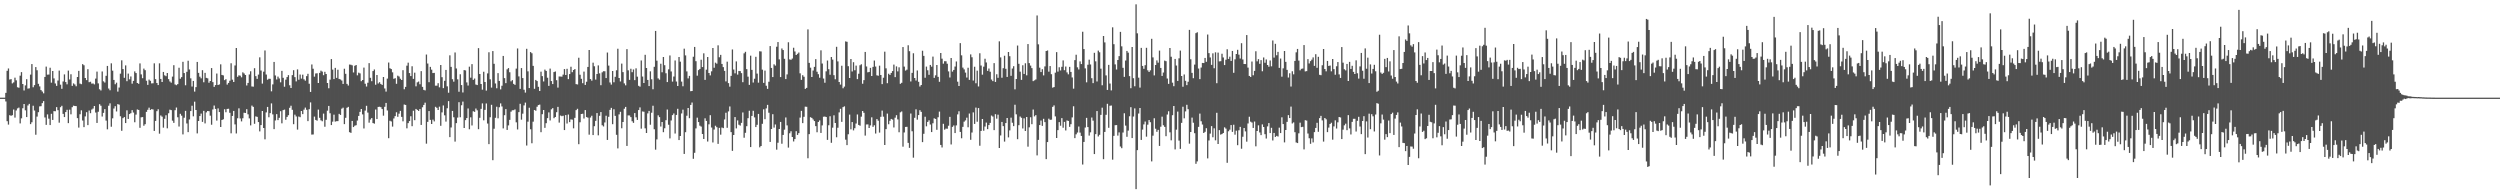 <svg xmlns="http://www.w3.org/2000/svg" width="1920" height="150"><path fill="#4f4f4f" d="M0 75h1v1H0zM1 75h1v1H1zM2 75h1v1H2zM3 75h1v1H3zM4 71.301h1v6.635H4zM5 54.396h1v38.666H5zM6 52.581h1v43.101H6zM7 61.107h1v27.379H7zM8 60.789h1v28.135H8zM9 64.053h1v24.422H9zM10 63.263h1v20.854H10zM11 59.651h1v30.652H11zM12 61.718h1v23.113H12zM13 67.042h1v16.201H13zM14 67.355h1v15.26H14zM15 58.099h1v36.681H15zM16 55.385h1v35.512H16zM17 64.524h1v18.613H17zM18 69.456h1v10.396H18zM19 65.561h1v19.162H19zM20 60.812h1v29.114H20zM21 68.042h1v12.95H21zM22 67.838h1v11.92H22zM23 57.269h1v38.052H23zM24 49.198h1v44.685H24zM25 67.012h1v14.173H25zM26 65.373h1v19.524H26zM27 51.496h1v51.973H27zM28 53.943h1v35.614H28zM29 64.375h1v21.808H29zM30 66.335h1v15.356H30zM31 69.157h1v12.419H31zM32 70.29h1v8.906H32zM33 71.674h1v5.983H33zM34 59.1h1v31.131H34zM35 51.173h1v44.71H35zM36 57.335h1v30.506H36zM37 57.225h1v33.93H37zM38 52.034h1v44.033H38zM39 63.467h1v23.914H39zM40 54.513h1v37.597H40zM41 60.212h1v25.127H41zM42 64.119h1v21.314H42zM43 65.957h1v16.342H43zM44 61.86h1v22.795H44zM45 54.247h1v39.979H45zM46 65.014h1v17.327H46zM47 68.177h1v13.078H47zM48 62.574h1v24.857H48zM49 57.14h1v32.765H49zM50 63.018h1v23.062H50zM51 64.778h1v19.545H51zM52 54.236h1v40.323H52zM53 61.036h1v23.168H53zM54 57.028h1v30.771H54zM55 65.941h1v16.384H55zM56 64.03h1v17.123H56zM57 64.847h1v16.548H57zM58 66.27h1v15.219H58zM59 59.132h1v31.595H59zM60 54.449h1v43.55H60zM61 64.197h1v23.573H61zM62 64.652h1v20.094H62zM63 49.235h1v43.314H63zM64 50.132h1v47.53H64zM65 59.898h1v29.492H65zM66 61.567h1v24.598H66zM67 53.137h1v42.973H67zM68 63.112h1v21.76H68zM69 62.764h1v24.184H69zM70 64.211h1v19.918H70zM71 64.11h1v19.238H71zM72 64.808h1v16.58H72zM73 60.361h1v26.07H73zM74 54.998h1v39.428H74zM75 64.073h1v21.733H75zM76 68.566h1v11.483H76zM77 69.477h1v11.71H77zM78 54.874h1v34.635H78zM79 62.446h1v24.23H79zM80 63.405h1v20.417H80zM81 58.202h1v34.434H81zM82 50.638h1v48.666H82zM83 67.992h1v13.216H83zM84 69.319h1v10.057H84zM85 48.637h1v48.695H85zM86 54.272h1v36.626H86zM87 61.37h1v21.998H87zM88 64.735h1v16.846H88zM89 63.487h1v22.106H89zM90 70.372h1v9.604H90zM91 67.211h1v13.17H91zM92 56.57h1v32.74H92zM93 46.321h1v54.111H93zM94 53.034h1v37.677H94zM95 59.772h1v30.119H95zM96 50.228h1v44.287H96zM97 62.354h1v22.383H97zM98 56.516h1v34.82H98zM99 60.903h1v26.697H99zM100 58.701h1v28.219H100zM101 64.236h1v20.334H101zM102 62.116h1v24.287H102zM103 54.822h1v39.103H103zM104 56.113h1v31.879H104zM105 63.73h1v20.339H105zM106 64.339h1v20.098H106zM107 48.676h1v49.469H107zM108 57.152h1v32.975H108zM109 60.063h1v29.847H109zM110 52.677h1v43.886H110zM111 53.927h1v41.449H111zM112 62.002h1v23.896H112zM113 65.19h1v19.155H113zM114 61.111h1v21.602H114zM115 62.07h1v22.362H115zM116 64.059h1v19.78H116zM117 63.963h1v20.121H117zM118 48.635h1v51.939H118zM119 60.77h1v32.085H119zM120 63.732h1v21.682H120zM121 65.341h1v18.563H121zM122 48.66h1v53.989H122zM123 60.626h1v28.059H123zM124 62.995h1v26.608H124zM125 55.241h1v42.79H125zM126 57.836h1v33.408H126zM127 58.534h1v29.991H127zM128 56.049h1v42.525H128zM129 60.791h1v26.212H129zM130 62.567h1v21.634H130zM131 63.499h1v21.073H131zM132 58.85h1v33.845H132zM133 50.052h1v44.328H133zM134 64.861h1v19.796H134zM135 65.446h1v17.146H135zM136 64.609h1v25.434H136zM137 52.043h1v45.122H137zM138 60.443h1v26.97H138zM139 59.228h1v29.613H139zM140 47.459h1v55.745H140zM141 56.097h1v34.312H141zM142 65.495h1v19.657H142zM143 55.158h1v39.675H143zM144 46.642h1v54.852H144zM145 53.357h1v38.416H145zM146 60.168h1v25.134H146zM147 66.467h1v14.72H147zM148 62.155h1v27.205H148zM149 70.365h1v7.72H149zM150 66.904h1v17.565H150zM151 47.566h1v54.884H151zM152 55.95h1v36.972H152zM153 58.868h1v30.277H153zM154 60.134h1v27.095H154zM155 53.89h1v39.689H155zM156 63.185h1v21.975H156zM157 55.978h1v38.78H157zM158 59.793h1v26.532H158zM159 60.18h1v25.065H159zM160 63.526h1v21.888H160zM161 62.187h1v26.629H161zM162 52.256h1v43.545H162zM163 63.066h1v20.998H163zM164 66.73h1v14.301H164zM165 65.307h1v18.361H165zM166 56.472h1v36.162H166zM167 65.259h1v17.993H167zM168 64.822h1v21.252H168zM169 49.406h1v48.141H169zM170 57.534h1v34.601H170zM171 57.893h1v33.719H171zM172 61.551h1v22.376H172zM173 60.828h1v25.39H173zM174 64.957h1v18.723H174zM175 63.677h1v19.842H175zM176 61.995h1v24.637H176zM177 48.566h1v53.829H177zM178 61.203h1v27.844H178zM179 62.972h1v22.206H179zM180 50.285h1v45.23H180zM181 36.857h1v65.649H181zM182 58.994h1v31.81H182zM183 57.848h1v25.34H183zM184 58.122h1v32.884H184zM185 59.393h1v33.866H185zM186 55.527h1v35.319H186zM187 56.431h1v30.153H187zM188 57.578h1v29.192H188zM189 65.65h1v18.217H189zM190 63.696h1v24.118H190zM191 57.182h1v33.745H191zM192 54.712h1v41.607H192zM193 66.426h1v14.672H193zM194 66.586h1v15.498H194zM195 52.364h1v42.737H195zM196 58.479h1v30.909H196zM197 60.574h1v29.201H197zM198 57.296h1v36.445H198zM199 44.046h1v56.88H199zM200 54.16h1v41.868H200zM201 64.194h1v21.053H201zM202 55.039h1v43.255H202zM203 38.754h1v68.238H203zM204 57.255h1v29.055H204zM205 61.226h1v20.893H205zM206 60.475h1v29.599H206zM207 60.528h1v26.374H207zM208 70.159h1v9.249H208zM209 64.808h1v23.047H209zM210 47.573h1v51.623H210zM211 57.955h1v34.543H211zM212 61.034h1v26.645H212zM213 58.841h1v33.413H213zM214 60.271h1v30.195H214zM215 63.226h1v22.154H215zM216 54.437h1v40.263H216zM217 59.759h1v24.841H217zM218 66.605h1v17.569H218zM219 61.185h1v30.762H219zM220 59.212h1v30.581H220zM221 57.701h1v30.79H221zM222 65.492h1v17.285H222zM223 67.573h1v13.616H223zM224 57.717h1v26.592H224zM225 53.888h1v41.49H225zM226 59.235h1v28.807H226zM227 62.519h1v26.949H227zM228 53.316h1v46.237H228zM229 61.246h1v28.238H229zM230 57.243h1v32.758H230zM231 60.374h1v24.889H231zM232 57.36h1v30.313H232zM233 60.931h1v23.28H233zM234 61.938h1v20.693H234zM235 58.472h1v25.864H235zM236 56.655h1v36.39H236zM237 64.304h1v19.567H237zM238 70.603h1v8.02H238zM239 49.496h1v53.898H239zM240 52.808h1v50.451H240zM241 58.884h1v30.689H241zM242 56.401h1v35.711H242zM243 56.28h1v36.393H243zM244 63.734h1v20.442H244zM245 55.968h1v34.486H245zM246 54.272h1v38.146H246zM247 54.996h1v38.146H247zM248 57.77h1v29.48H248zM249 55.165h1v42.179H249zM250 56.843h1v35.177H250zM251 63.728h1v21.277H251zM252 67.767h1v13.607H252zM253 61.187h1v25.802H253zM254 45.351h1v50.684H254zM255 53.467h1v39.972H255zM256 60.713h1v27.336H256zM257 52.128h1v41.282H257zM258 59.777h1v33.307H258zM259 53.574h1v39.471H259zM260 60.622h1v26.834H260zM261 61.008h1v27.276H261zM262 61.83h1v21.618H262zM263 64.467h1v18.215H263zM264 52.796h1v42.522H264zM265 56.699h1v33.765H265zM266 64.433h1v18.375H266zM267 65.701h1v16.374H267zM268 49.571h1v51.982H268zM269 49.736h1v52.307H269zM270 50.185h1v42.701H270zM271 55.648h1v41.925H271zM272 50.539h1v46.038H272zM273 49.919h1v46.235H273zM274 57.838h1v34.754H274zM275 55.785h1v33.264H275zM276 56.36h1v29.56H276zM277 62.379h1v21.314H277zM278 61.45h1v26.416H278zM279 51.91h1v46.768H279zM280 64.293h1v20.659H280zM281 66.444h1v14.82H281zM282 63.56h1v22.921H282zM283 48.461h1v45.724H283zM284 59.768h1v32.019H284zM285 62.373h1v28.277H285zM286 54.591h1v39.945H286zM287 53.366h1v41.634H287zM288 65.051h1v19.05H288zM289 57.616h1v33.841H289zM290 64.121h1v17.983H290zM291 63.123h1v18.869H291zM292 64.467h1v17.855H292zM293 65.229h1v18.51H293zM294 59.157h1v29.7H294zM295 67.921h1v14.102H295zM296 70.351h1v8.721H296zM297 60.381h1v24.445H297zM298 48.038h1v58.082H298zM299 52.412h1v40.307H299zM300 53.066h1v40.224H300zM301 55.563h1v41.653H301zM302 60.503h1v30.485H302zM303 60.07h1v29.105H303zM304 64.35h1v21.856H304zM305 58.138h1v31.582H305zM306 58.752h1v28.558H306zM307 60.477h1v24.671H307zM308 61.439h1v28.322H308zM309 53.906h1v39.252H309zM310 68.541h1v11.762H310zM311 66.73h1v13.873H311zM312 50.409h1v48.155H312zM313 48.141h1v46.45H313zM314 56.115h1v36.867H314zM315 58.422h1v30.881H315zM316 50.894h1v46.02H316zM317 60.553h1v24.482H317zM318 55.827h1v36.507H318zM319 66.319h1v17.331H319zM320 63.247h1v21.204H320zM321 62.599h1v22.605H321zM322 64.719h1v19.02H322zM323 54.616h1v41.339H323zM324 66.692h1v15.713H324zM325 69.031h1v11.534H325zM326 69.447h1v9.387H326zM327 41.895h1v68.446H327zM328 48.768h1v44.802H328zM329 63.105h1v22.174H329zM330 51.334h1v40.716H330zM331 53.51h1v41.701H331zM332 56.099h1v35.795H332zM333 55.939h1v37.313H333zM334 65.785h1v16.216H334zM335 65.783h1v17.004H335zM336 63.902h1v20.556H336zM337 67.085h1v14.852H337zM338 49.933h1v46.661H338zM339 59.296h1v27.013H339zM340 67.673h1v13.323H340zM341 62.054h1v26.496H341zM342 53.709h1v39.689H342zM343 66.305h1v16.832H343zM344 71.217h1v6.457H344zM345 42.496h1v62.811H345zM346 51.377h1v46.512H346zM347 60.841h1v24.365H347zM348 62.743h1v27.306H348zM349 40.274h1v68.485H349zM350 52.56h1v41.989H350zM351 60.935h1v29.387H351zM352 70.443h1v8.025H352zM353 57.051h1v33.024H353zM354 65.332h1v15.507H354zM355 71.008h1v7.047H355zM356 53.835h1v44.454H356zM357 54.055h1v38.196H357zM358 63.295h1v27.402H358zM359 65.675h1v17.604H359zM360 51.187h1v48.098H360zM361 59.653h1v30.478H361zM362 49.239h1v47.121H362zM363 61.324h1v24.129H363zM364 60.313h1v25.582H364zM365 64.906h1v18.444H365zM366 65.341h1v19.419H366zM367 36.974h1v62.261H367zM368 56.845h1v33.648H368zM369 64.499h1v19.11H369zM370 68.866h1v10.565H370zM371 55.087h1v37.308H371zM372 62.975h1v21.417H372zM373 69.587h1v9.886H373zM374 56.376h1v38.496H374zM375 40.146h1v70.533H375zM376 60.91h1v29.169H376zM377 67.284h1v13.227H377zM378 39.214h1v83.797H378zM379 48.992h1v49.872H379zM380 64.098h1v26.395H380zM381 67.786h1v14.198H381zM382 56.17h1v34.722H382zM383 62.167h1v20.217H383zM384 68.678h1v10.753H384zM385 65.838h1v15.949H385zM386 42.959h1v55.665H386zM387 60.013h1v28.446H387zM388 63.831h1v19.998H388zM389 53.272h1v46.521H389zM390 52.281h1v44.035H390zM391 55.511h1v36.537H391zM392 62.478h1v23.271H392zM393 61.553h1v23.147H393zM394 64.396h1v20.22H394zM395 65.202h1v18.81H395zM396 52.682h1v41.261H396zM397 37.237h1v62.213H397zM398 58.651h1v27.443H398zM399 68.25h1v11.449H399zM400 52.299h1v39.625H400zM401 59.967h1v27.345H401zM402 68.941h1v12.028H402zM403 71.118h1v7.661H403zM404 37.479h1v74.271H404zM405 54.799h1v38.661H405zM406 67.632h1v15.104H406zM407 40.006h1v59.247H407zM408 40.894h1v69.139H408zM409 50.594h1v42.84H409zM410 68.195h1v16.299H410zM411 61.404h1v23.635H411zM412 62.265h1v19.691H412zM413 66.641h1v14.06H413zM414 69.875h1v10.474H414zM415 55.03h1v46.521H415zM416 58.452h1v29.265H416zM417 62.558h1v21.911H417zM418 53.437h1v44.74H418zM419 54.467h1v40.151H419zM420 59.72h1v30.993H420zM421 65.945h1v20.394H421zM422 52.707h1v39.789H422zM423 62.276h1v21.666H423zM424 64.568h1v18.466H424zM425 55.344h1v35.409H425zM426 54.9h1v34.937H426zM427 61.576h1v24.589H427zM428 67.278h1v14.781H428zM429 58.731h1v35.42H429zM430 58.779h1v29.95H430zM431 58.868h1v30.352H431zM432 57.294h1v31.568H432zM433 53.034h1v46.848H433zM434 57.621h1v30.735H434zM435 52.819h1v42.074H435zM436 60.789h1v27.196H436zM437 56.863h1v36.956H437zM438 51.228h1v40.465H438zM439 55.442h1v36.448H439zM440 53.753h1v44.823H440zM441 53.048h1v37.471H441zM442 64.597h1v19.966H442zM443 64.849h1v18.686H443zM444 44.318h1v66.434H444zM445 57.374h1v36.539H445zM446 60.505h1v27.036H446zM447 63.915h1v23.452H447zM448 55.005h1v36.033H448zM449 65.236h1v19.309H449zM450 62.75h1v27.178H450zM451 51.425h1v38.965H451zM452 38.402h1v65.047H452zM453 60.699h1v29.54H453zM454 61.935h1v26.947H454zM455 48.122h1v55.612H455zM456 50.899h1v46.04H456zM457 61.134h1v31.673H457zM458 56.852h1v29.988H458zM459 50.235h1v53.676H459zM460 56.303h1v32.616H460zM461 65.451h1v20.597H461zM462 55.566h1v40.648H462zM463 54.696h1v42.408H463zM464 54.726h1v39.32H464zM465 59.976h1v28.927H465zM466 40.356h1v67.13H466zM467 50.384h1v39.315H467zM468 63.352h1v21.009H468zM469 64.954h1v17.88H469zM470 54.549h1v40.858H470zM471 63.167h1v20.737H471zM472 58.987h1v29.986H472zM473 53.959h1v49.554H473zM474 37.413h1v76.546H474zM475 59.91h1v27.924H475zM476 62.572h1v23.296H476zM477 48.853h1v49.68H477zM478 55.412h1v38.302H478zM479 64.075h1v19.428H479zM480 65.536h1v16.564H480zM481 37.727h1v74.36H481zM482 54h1v34.626H482zM483 61.349h1v27.352H483zM484 52.782h1v37.159H484zM485 55.472h1v37.679H485zM486 53.368h1v40.977H486zM487 61.56h1v25.28H487zM488 52.469h1v37.633H488zM489 58.9h1v33.207H489zM490 65.893h1v18.631H490zM491 66.566h1v15.917H491zM492 46.417h1v52.408H492zM493 58.793h1v26.828H493zM494 63.757h1v22.051H494zM495 42.062h1v56.496H495zM496 52.226h1v49.906H496zM497 61.384h1v25.722H497zM498 66.119h1v19.052H498zM499 54.79h1v40.991H499zM500 60.887h1v25.676H500zM501 68.573h1v12.632H501zM502 51.315h1v47.958H502zM503 23.781h1v91.167H503zM504 46.568h1v60.481H504zM505 60.198h1v28.366H505zM506 61.166h1v28.782H506zM507 48.942h1v48.251H507zM508 55.511h1v38.203H508zM509 43.767h1v57.759H509zM510 50.095h1v48.416H510zM511 56.282h1v36.011H511zM512 63.029h1v21.083H512zM513 53.268h1v42.509H513zM514 42.593h1v63.701H514zM515 54.897h1v37.599H515zM516 62.693h1v25.747H516zM517 58.795h1v28.361H517zM518 46.436h1v56.093H518zM519 62.627h1v25.631H519zM520 66.03h1v17.549H520zM521 43.751h1v63.804H521zM522 47.358h1v57.082H522zM523 62.656h1v24.47H523zM524 66.232h1v17.997H524zM525 37.383h1v80.849H525zM526 42.563h1v58.988H526zM527 54.822h1v34.04H527zM528 60.201h1v22.747H528zM529 58.248h1v32.509H529zM530 70.017h1v10.588H530zM531 69.878h1v8.862H531zM532 43.565h1v78.389H532zM533 36.056h1v81.291H533zM534 46.999h1v51.636H534zM535 58.122h1v32.264H535zM536 53.881h1v39.851H536zM537 52.936h1v43.577H537zM538 45.852h1v51.355H538zM539 51.487h1v51.421H539zM540 40.979h1v65.754H540zM541 61.34h1v29.542H541zM542 53.499h1v39.382H542zM543 43.762h1v64.951H543zM544 56.046h1v39.432H544zM545 57.893h1v30.556H545zM546 54.808h1v43.15H546zM547 36.852h1v72.55H547zM548 52.034h1v47.434H548zM549 48.129h1v48.437H549zM550 48.88h1v48.791H550zM551 34.822h1v75.658H551zM552 43.957h1v54.239H552zM553 42.153h1v61.295H553zM554 49.116h1v48.81H554zM555 51.565h1v46.828H555zM556 54.412h1v37.315H556zM557 62.51h1v24.065H557zM558 47.367h1v50.787H558zM559 63.833h1v21.73H559zM560 66.536h1v15.232H560zM561 58.262h1v43.218H561zM562 37.99h1v77.887H562zM563 53.38h1v50.302H563zM564 56.298h1v33.625H564zM565 47.159h1v51.426H565zM566 57.312h1v35.177H566zM567 54.483h1v41.318H567zM568 54.616h1v41.852H568zM569 56.184h1v38.155H569zM570 63.112h1v23.255H570zM571 40.984h1v64.793H571zM572 39.782h1v62.188H572zM573 53.114h1v43.806H573zM574 58.903h1v31.875H574zM575 65.186h1v19.879H575zM576 42.76h1v70.169H576zM577 53.668h1v35.354H577zM578 63.368h1v21.701H578zM579 60.475h1v29.682H579zM580 43.634h1v53.962H580zM581 56.506h1v39.32H581zM582 63.471h1v24.012H582zM583 39.365h1v73.793H583zM584 39.532h1v72.596H584zM585 53.513h1v41.554H585zM586 63.636h1v20.336H586zM587 54.229h1v37.297H587zM588 65.838h1v17.409H588zM589 68.262h1v12.296H589zM590 62.794h1v23.774H590zM591 35.403h1v73.609H591zM592 52.187h1v46.903H592zM593 59.203h1v28.512H593zM594 49.418h1v48.604H594zM595 50.395h1v45.205H595zM596 35.896h1v79.048H596zM597 32.304h1v77.32H597zM598 45.639h1v53.452H598zM599 59.209h1v34.415H599zM600 37.216h1v73.181H600zM601 38.475h1v65.145H601zM602 45.184h1v54.381H602zM603 60.702h1v29.522H603zM604 57.115h1v39.197H604zM605 32.449h1v80.893H605zM606 45.607h1v56.764H606zM607 45.923h1v54.891H607zM608 44.927h1v60.268H608zM609 36.665h1v71.959H609zM610 39.548h1v67.23H610zM611 42.217h1v58.535H611zM612 41.313h1v62.316H612zM613 40.334h1v61.936H613zM614 56.3h1v34.031H614zM615 61.34h1v23.793H615zM616 57.74h1v36.816H616zM617 58.942h1v30.755H617zM618 68.259h1v13.68H618zM619 67.486h1v14.559H619zM620 22.563h1v98.963H620zM621 48.257h1v54.743H621zM622 51.968h1v38.018H622zM623 59.127h1v31.463H623zM624 54.192h1v37.546H624zM625 51.338h1v41.625H625zM626 45.431h1v51.428H626zM627 55.106h1v46.468H627zM628 56.976h1v36.686H628zM629 59.683h1v32.786H629zM630 38.658h1v63.422H630zM631 48.791h1v47.507H631zM632 60.331h1v29.306H632zM633 63.542h1v25.94H633zM634 54.785h1v35.047H634zM635 46.507h1v60.902H635zM636 53.151h1v43.065H636zM637 57.413h1v31.884H637zM638 43.781h1v65.896H638zM639 45.792h1v52.277H639zM640 57.765h1v30.803H640zM641 60.88h1v33.584H641zM642 35.944h1v69.487H642zM643 47.131h1v50.991H643zM644 62.991h1v23.307H644zM645 64.957h1v18.597H645zM646 50.48h1v43.113H646zM647 67.809h1v14.47H647zM648 66.52h1v15.164H648zM649 31.817h1v75.47H649zM650 32.092h1v79.361H650zM651 50.848h1v52.282H651zM652 59.905h1v28.086H652zM653 45.323h1v54.012H653zM654 54.884h1v38.867H654zM655 47.756h1v52.376H655zM656 53.966h1v44.516H656zM657 50.407h1v44.461H657zM658 60.761h1v27.16H658zM659 56.646h1v39.32H659zM660 50.109h1v46.448H660zM661 49.349h1v40.272H661zM662 64.327h1v20.916H662zM663 61.551h1v25.077H663zM664 39.89h1v64.243H664zM665 51.064h1v44.534H665zM666 55.54h1v40.009H666zM667 55.238h1v43.072H667zM668 52.114h1v44.173H668zM669 58.344h1v31.758H669zM670 51.361h1v46.088H670zM671 46.472h1v49.707H671zM672 51.086h1v51.492H672zM673 57.87h1v33.557H673zM674 58.189h1v34.523H674zM675 50.414h1v51.403H675zM676 57.589h1v32.106H676zM677 64.62h1v20.327H677zM678 59.702h1v29.883H678zM679 39.677h1v71.703H679zM680 52.462h1v46.697H680zM681 63.881h1v23.378H681zM682 56.628h1v38.794H682zM683 57.532h1v35.258H683zM684 56.035h1v35.315H684zM685 54.572h1v37.278H685zM686 49.615h1v48.286H686zM687 59.246h1v31.128H687zM688 51.018h1v37.448H688zM689 54.824h1v36.855H689zM690 51.702h1v49.899H690zM691 64.362h1v21.923H691zM692 63.583h1v22.012H692zM693 36.129h1v76.505H693zM694 51.13h1v50.629H694zM695 54.202h1v43.305H695zM696 53.508h1v43.857H696zM697 34.756h1v74.971H697zM698 39.329h1v74.218H698zM699 62.547h1v24.64H699zM700 55.973h1v44.827H700zM701 40.929h1v80.142H701zM702 59.896h1v30.57H702zM703 61.828h1v22.117H703zM704 54.135h1v37.775H704zM705 62.81h1v25.546H705zM706 66.447h1v18.174H706zM707 65.257h1v20.652H707zM708 38.972h1v70.179H708zM709 42.92h1v59.833H709zM710 59.692h1v29.968H710zM711 51.132h1v45.908H711zM712 53.973h1v39.668H712zM713 57.445h1v34.987H713zM714 49.869h1v45.75H714zM715 51.192h1v50.234H715zM716 43.494h1v51.156H716zM717 59.8h1v31.094H717zM718 57.857h1v33.461H718zM719 49.921h1v49.748H719zM720 59.047h1v31.012H720zM721 62.807h1v22.877H721zM722 40.716h1v70.613H722zM723 45.049h1v68.192H723zM724 48.91h1v46.178H724zM725 47.015h1v52.579H725zM726 47.074h1v51.717H726zM727 48.965h1v49.883H727zM728 54.856h1v41.689H728zM729 59.498h1v30.249H729zM730 44.531h1v66.434H730zM731 54.996h1v42.438H731zM732 53.721h1v42.623H732zM733 51.086h1v51.131H733zM734 47.211h1v49.107H734zM735 62.711h1v25.125H735zM736 66.03h1v19.435H736zM737 33.124h1v68.224H737zM738 42.49h1v63.724H738zM739 51.936h1v45.486H739zM740 53.32h1v40.13H740zM741 55.737h1v36.75H741zM742 59.569h1v30.794H742zM743 52.013h1v45.704H743zM744 61.313h1v25.857H744zM745 41.782h1v65.594H745zM746 43.993h1v57.81H746zM747 61.855h1v24.463H747zM748 51.235h1v43.946H748zM749 63.956h1v18.686H749zM750 54.286h1v39.19H750zM751 66.428h1v16.576H751zM752 40.894h1v71.055H752zM753 50.317h1v50.247H753zM754 57.328h1v34.054H754zM755 51.203h1v49.22H755zM756 45.094h1v52.092H756zM757 47.967h1v46.203H757zM758 54.401h1v44.777H758zM759 52.647h1v43.413H759zM760 55.106h1v39.233H760zM761 61.082h1v27.631H761zM762 62.322h1v27.198H762zM763 48.482h1v51.476H763zM764 62.906h1v24.781H764zM765 57.037h1v34.076H765zM766 59.763h1v28.327H766zM767 31.755h1v81.909H767zM768 44.069h1v59.979H768zM769 59.724h1v33.905H769zM770 52.386h1v44.479H770zM771 42.812h1v65.94H771zM772 52.814h1v41.721H772zM773 59.068h1v31.538H773zM774 39.915h1v65.624H774zM775 43.165h1v56.965H775zM776 58.225h1v32.133H776zM777 52.643h1v41.593H777zM778 50.835h1v46.02H778zM779 68.607h1v11.806H779zM780 60.686h1v27.134H780zM781 34.987h1v71.927H781zM782 49.013h1v47.146H782zM783 55.051h1v34.431H783zM784 61.317h1v29.176H784zM785 50.132h1v48.553H785zM786 56.788h1v34.095H786zM787 48.594h1v52.023H787zM788 57.87h1v32.005H788zM789 33.861h1v78.764H789zM790 48.482h1v49.306H790zM791 50.407h1v39.636H791zM792 52.35h1v43.051H792zM793 62.299h1v21.801H793zM794 61.711h1v27.691H794zM795 61.011h1v27.436H795zM796 11.87h1v107.464H796zM797 34.023h1v73.41H797zM798 51.968h1v44.102H798zM799 55.369h1v37.219H799zM800 53.135h1v43.534H800zM801 57.907h1v33.312H801zM802 50.979h1v42.84H802zM803 39.189h1v83.028H803zM804 38.757h1v70.341H804zM805 55.03h1v36.116H805zM806 50.72h1v41.346H806zM807 56.989h1v34.919H807zM808 67.321h1v14.768H808zM809 66.87h1v14.07H809zM810 55.831h1v33.589H810zM811 40.027h1v65.956H811zM812 54.982h1v44.958H812zM813 51.638h1v42.163H813zM814 54.105h1v42.458H814zM815 51.29h1v39.441H815zM816 46.367h1v51.742H816zM817 53.909h1v39.68H817zM818 51.089h1v49.126H818zM819 55.616h1v36.901H819zM820 57.104h1v35.77H820zM821 51.347h1v46.065H821zM822 55.241h1v40.165H822zM823 59.5h1v30.687H823zM824 68.115h1v13.479H824zM825 46.207h1v59.895H825zM826 42.057h1v61.105H826zM827 51.736h1v50.057H827zM828 53.35h1v43.854H828zM829 47.129h1v54.708H829zM830 49.21h1v55.177H830zM831 24.376h1v101.962H831zM832 37.672h1v71.321H832zM833 52.531h1v45.413H833zM834 63.233h1v27.267H834zM835 49.702h1v47.862H835zM836 45.815h1v58.35H836zM837 49.516h1v52.129H837zM838 60.075h1v30.192H838zM839 63.867h1v28.792H839zM840 40.526h1v77.785H840zM841 47.127h1v55.862H841zM842 62.574h1v22.733H842zM843 38.839h1v65.953H843zM844 40.139h1v63.381H844zM845 52.716h1v35.525H845zM846 65.462h1v17.224H846zM847 27.665h1v94.575H847zM848 32.577h1v68.725H848zM849 57.884h1v30.265H849zM850 69.079h1v10.643H850zM851 49.832h1v48.336H851zM852 64.167h1v17.052H852zM853 69.443h1v11.584H853zM854 20.986h1v101.657H854zM855 33.966h1v70.38H855zM856 49.448h1v46.718H856zM857 53.394h1v42.653H857zM858 46.095h1v58.064H858zM859 43.085h1v58.604H859zM860 24.493h1v88.027H860zM861 35.6h1v78.24H861zM862 52.055h1v49.748H862zM863 59.022h1v27.981H863zM864 46.504h1v49.945H864zM865 39.107h1v65.969H865zM866 40.43h1v59.881H866zM867 58.491h1v30.778H867zM868 67.728h1v14.607H868zM869 36.102h1v69.95H869zM870 60.045h1v29.458H870zM871 66.232h1v17.018H871zM872 3.314h1v141.939H872zM873 25.591h1v89.691H873zM874 59.66h1v27.551H874zM875 67.271h1v15.653H875zM876 36.774h1v70.712H876zM877 50.617h1v48.897H877zM878 52.828h1v42.696H878zM879 50.056h1v43.294H879zM880 36.692h1v68.272H880zM881 54.014h1v41.737H881zM882 55.222h1v36.986H882zM883 54h1v39.867H883zM884 29.816h1v94.138H884zM885 44.057h1v60.153H885zM886 57.903h1v32.921H886zM887 49.901h1v48.984H887zM888 46.381h1v54.823H888zM889 48.109h1v51.63H889zM890 38.885h1v73.179H890zM891 52.192h1v45.161H891zM892 58.301h1v31.289H892zM893 55.682h1v40.538H893zM894 46.525h1v50.934H894zM895 46.983h1v57.643H895zM896 60.331h1v27.629H896zM897 64.396h1v21.073H897zM898 36.855h1v64.763H898zM899 43.549h1v64.218H899zM900 63.487h1v24.978H900zM901 66.188h1v15.225H901zM902 45.248h1v69.485H902zM903 50.34h1v49.247H903zM904 62.146h1v23.541H904zM905 44.776h1v63.225H905zM906 38.873h1v75.434H906zM907 58.376h1v35.972H907zM908 66.623h1v15.338H908zM909 57.209h1v33.68H909zM910 62.08h1v23.474H910zM911 65.398h1v15.088H911zM912 62.759h1v21.117H912zM913 22.932h1v87.39H913zM914 45.502h1v55.891H914zM915 55.975h1v34.333H915zM916 60.068h1v34.209H916zM917 49.615h1v52.673H917zM918 25.454h1v100.332H918zM919 24.781h1v99.197H919zM920 52.659h1v44.793H920zM921 60.789h1v26.432H921zM922 51.853h1v41.3H922zM923 48.319h1v47.299H923zM924 48.429h1v53.715H924zM925 44.479h1v56.768H925zM926 47.449h1v50.991H926zM927 26.516h1v95.148H927zM928 40.805h1v67.057H928zM929 44.135h1v58.466H929zM930 49.841h1v47.031H930zM931 40.949h1v64.479H931zM932 52.412h1v46.127H932zM933 40.187h1v67.604H933zM934 63.911h1v22.703H934zM935 40.377h1v70.199H935zM936 47.138h1v52.813H936zM937 47.024h1v56.333H937zM938 41.283h1v61.659H938zM939 44.117h1v58.011H939zM940 49.963h1v47.842H940zM941 45.863h1v52.907H941zM942 37.834h1v87.206H942zM943 45.245h1v55.548H943zM944 43.545h1v56.056H944zM945 46.82h1v49.208H945zM946 39.114h1v62.172H946zM947 55.898h1v39.886H947zM948 45.591h1v57.851H948zM949 41.462h1v58.913H949zM950 38.267h1v73.227H950zM951 41.977h1v58.068H951zM952 44.975h1v52.465H952zM953 33.188h1v81.051H953zM954 45.689h1v59.334H954zM955 49.127h1v49.169H955zM956 49.194h1v51.701H956zM957 26.921h1v81.863H957zM958 51.942h1v42.902H958zM959 58.31h1v31.332H959zM960 59.102h1v34.358H960zM961 47.25h1v46.873H961zM962 57.793h1v40.442H962zM963 54.449h1v38.885H963zM964 39.375h1v73.024H964zM965 47.115h1v53.468H965zM966 45.412h1v50.824H966zM967 49.001h1v52.735H967zM968 46.195h1v57.594H968zM969 54.719h1v40.806H969zM970 44.147h1v53.413H970zM971 48.196h1v54.862H971zM972 45.685h1v60.735H972zM973 49.926h1v47.148H973zM974 51.247h1v43.287H974zM975 46.415h1v55.777H975zM976 50.951h1v47.205H976zM977 31.08h1v76.809H977zM978 44.254h1v57.855H978zM979 33.632h1v71.526H979zM980 42.442h1v61.893H980zM981 39.825h1v65.008H981zM982 52.132h1v45.903H982zM983 44.964h1v57.253H983zM984 58.889h1v31.236H984zM985 52.476h1v42.799H985zM986 39.191h1v70.179H986zM987 47.498h1v52.321H987zM988 53.645h1v39.959H988zM989 59.521h1v28.915H989zM990 56.266h1v34.415H990zM991 66.47h1v15.383H991zM992 54.728h1v40.112H992zM993 57.085h1v36.922H993zM994 46.79h1v54.715H994zM995 40.203h1v69.229H995zM996 37.573h1v72.325H996zM997 46.552h1v55.859H997zM998 54.03h1v40.162H998zM999 52.842h1v44.772H999zM1000 52.652h1v44.72H1000zM1001 34.618h1v80.144H1001zM1002 54.819h1v37.519H1002zM1003 54.646h1v37.954H1003zM1004 45.39h1v57.178H1004zM1005 48.74h1v57.471H1005zM1006 46.944h1v63.5H1006zM1007 45.843h1v60.451H1007zM1008 44.094h1v65.285H1008zM1009 50.565h1v50.895H1009zM1010 41.638h1v56.61H1010zM1011 52.05h1v42.248H1011zM1012 43.627h1v57.601H1012zM1013 57.458h1v33.248H1013zM1014 57.745h1v31.261H1014zM1015 50.146h1v42.312H1015zM1016 37.621h1v71.112H1016zM1017 53.007h1v37.631H1017zM1018 54.781h1v36.883H1018zM1019 46.822h1v54.646H1019zM1020 50.64h1v47.354H1020zM1021 50.352h1v44.873H1021zM1022 54.767h1v39.496H1022zM1023 45.289h1v61.975H1023zM1024 53.091h1v43.973H1024zM1025 57.372h1v35.026H1025zM1026 50.871h1v47.837H1026zM1027 47.665h1v46.264H1027zM1028 57.14h1v32.712H1028zM1029 59.837h1v30.394H1029zM1030 36.136h1v70.671H1030zM1031 48.122h1v51.456H1031zM1032 53.204h1v43.033H1032zM1033 54.085h1v40.89H1033zM1034 49.111h1v50.902H1034zM1035 62.185h1v26.251H1035zM1036 47.509h1v51.094H1036zM1037 52.924h1v50.353H1037zM1038 50.519h1v43.099H1038zM1039 55.209h1v36.038H1039zM1040 56.852h1v34.392H1040zM1041 46.326h1v54.683H1041zM1042 56.268h1v36.509H1042zM1043 60.372h1v29.309H1043zM1044 51.013h1v46.178H1044zM1045 40.631h1v62.396H1045zM1046 54.337h1v38.579H1046zM1047 60.461h1v28.755H1047zM1048 37.189h1v81.19H1048zM1049 52.81h1v40.435H1049zM1050 44.286h1v61.35H1050zM1051 63.789h1v23.484H1051zM1052 49.45h1v49.76H1052zM1053 56.474h1v31.256H1053zM1054 52.959h1v36.379H1054zM1055 49.754h1v51.222H1055zM1056 54.755h1v33.211H1056zM1057 70.448h1v8.764H1057zM1058 69.688h1v9.989H1058zM1059 26.653h1v92.769H1059zM1060 55.689h1v39.018H1060zM1061 56.79h1v31.186H1061zM1062 55.9h1v35.944H1062zM1063 45.213h1v62.051H1063zM1064 51.556h1v51.442H1064zM1065 44.485h1v60.833H1065zM1066 54.886h1v37.7H1066zM1067 47.083h1v55.141H1067zM1068 58.026h1v29.593H1068zM1069 60.464h1v26.088H1069zM1070 38.429h1v65.196H1070zM1071 59.111h1v31.998H1071zM1072 62.65h1v25.615H1072zM1073 64.096h1v22.222H1073zM1074 27.894h1v85.099H1074zM1075 53.025h1v41.14H1075zM1076 52.821h1v44.314H1076zM1077 48.367h1v61.373H1077zM1078 39.86h1v70.085H1078zM1079 30.318h1v85.745H1079zM1080 31.375h1v80.728H1080zM1081 19.579h1v107.139H1081zM1082 25.578h1v94.907H1082zM1083 34.806h1v77.684H1083zM1084 35.847h1v76.72H1084zM1085 33.884h1v80.368H1085zM1086 40.219h1v62.33H1086zM1087 62.192h1v26.118H1087zM1088 63.558h1v20.433H1088zM1089 32.346h1v89.199H1089zM1090 49.798h1v47.345H1090zM1091 57.781h1v29.405H1091zM1092 43.114h1v58.21H1092zM1093 48.734h1v51.653H1093zM1094 40.276h1v66.578H1094zM1095 46.127h1v60.064H1095zM1096 44.476h1v52.289H1096zM1097 61.372h1v26.773H1097zM1098 54.549h1v38.995H1098zM1099 54.529h1v39.393H1099zM1100 47.701h1v58.478H1100zM1101 56.179h1v38.613H1101zM1102 67.875h1v12.621H1102zM1103 38.072h1v67.384H1103zM1104 42.446h1v59.519H1104zM1105 47.884h1v48.968H1105zM1106 45.252h1v59.46H1106zM1107 34.991h1v76.594H1107zM1108 49.603h1v48.018H1108zM1109 48.816h1v54.282H1109zM1110 56.731h1v36.596H1110zM1111 42.719h1v63.822H1111zM1112 51.091h1v48.801H1112zM1113 56.28h1v35.516H1113zM1114 54.428h1v37.221H1114zM1115 58.745h1v29.684H1115zM1116 67.383h1v13.676H1116zM1117 67.877h1v13.252H1117zM1118 42.68h1v62.252H1118zM1119 55.545h1v40.236H1119zM1120 59.212h1v28.688H1120zM1121 50.162h1v45.013H1121zM1122 42.803h1v69.309H1122zM1123 36.438h1v72.353H1123zM1124 48.406h1v50.336H1124zM1125 52.11h1v40.03H1125zM1126 42.339h1v61.126H1126zM1127 62.189h1v22.335H1127zM1128 58.667h1v24.665H1128zM1129 51.766h1v50.011H1129zM1130 62.041h1v28.533H1130zM1131 64.078h1v21.79H1131zM1132 58.555h1v33.655H1132zM1133 36.99h1v70.508H1133zM1134 43.316h1v54.909H1134zM1135 55.058h1v34.841H1135zM1136 35.069h1v73.202H1136zM1137 53.627h1v39.199H1137zM1138 35.525h1v78.212H1138zM1139 34.392h1v78.661H1139zM1140 21.371h1v105.033H1140zM1141 35.058h1v85.303H1141zM1142 46.953h1v57.233H1142zM1143 51.766h1v43.481H1143zM1144 44.227h1v54.962H1144zM1145 48.045h1v49.599H1145zM1146 60.498h1v24.997H1146zM1147 47.855h1v53.886H1147zM1148 36.486h1v72.042H1148zM1149 47.42h1v53.081H1149zM1150 60.812h1v24.454H1150zM1151 51.155h1v44.397H1151zM1152 48.946h1v48.519H1152zM1153 54.721h1v45.049H1153zM1154 66.492h1v15.681H1154zM1155 46.342h1v53.152H1155zM1156 46.632h1v50.24H1156zM1157 45.953h1v54.495H1157zM1158 49.624h1v50.62H1158zM1159 45.957h1v55.065H1159zM1160 65.973h1v18.217H1160zM1161 52.178h1v44.807H1161zM1162 33.778h1v78.469H1162zM1163 54.076h1v38.601H1163zM1164 59.766h1v28.24H1164zM1165 52.094h1v45.051H1165zM1166 53.064h1v38.872H1166zM1167 52.819h1v40.325H1167zM1168 60.77h1v27.34H1168zM1169 47.662h1v48.553H1169zM1170 53.373h1v48.526H1170zM1171 59.447h1v25.731H1171zM1172 56.886h1v32.236H1172zM1173 51.183h1v39.162H1173zM1174 62.29h1v24.271H1174zM1175 55.309h1v37.05H1175zM1176 41.929h1v64.436H1176zM1177 45.664h1v60.842H1177zM1178 54.63h1v41.17H1178zM1179 61.114h1v24.681H1179zM1180 53.517h1v41.433H1180zM1181 56.891h1v35.404H1181zM1182 55.54h1v38.08H1182zM1183 66.664h1v16.947H1183zM1184 43.813h1v68.08H1184zM1185 49.347h1v47.082H1185zM1186 60.702h1v28.757H1186zM1187 23.318h1v83.01H1187zM1188 29.805h1v80.448H1188zM1189 52.192h1v40.275H1189zM1190 56.644h1v37.459H1190zM1191 48.585h1v66.892H1191zM1192 51.164h1v53.564H1192zM1193 57.701h1v33.886H1193zM1194 57.914h1v33.198H1194zM1195 29.482h1v87.757H1195zM1196 48.965h1v47.182H1196zM1197 66.007h1v16.967H1197zM1198 50.542h1v45.177H1198zM1199 39.576h1v69.075H1199zM1200 42.391h1v56.285H1200zM1201 49.015h1v43.692H1201zM1202 42.178h1v61.799H1202zM1203 52.16h1v41.582H1203zM1204 65.531h1v18.093H1204zM1205 66.586h1v15.164H1205zM1206 32.362h1v87.572H1206zM1207 49.85h1v43.046H1207zM1208 61.4h1v27.404H1208zM1209 52.146h1v41.16H1209zM1210 46.575h1v56.368H1210zM1211 53.888h1v42.726H1211zM1212 52.952h1v42.41H1212zM1213 47.685h1v52.275H1213zM1214 53.638h1v39.016H1214zM1215 45.85h1v53.635H1215zM1216 46.362h1v52.401H1216zM1217 38.537h1v60.453H1217zM1218 62.249h1v24.74H1218zM1219 63.446h1v22.676H1219zM1220 38.269h1v63.616H1220zM1221 43.661h1v63.561H1221zM1222 48.17h1v52.563H1222zM1223 46.115h1v52.055H1223zM1224 32.259h1v79.38H1224zM1225 40.56h1v61.204H1225zM1226 54.918h1v39.096H1226zM1227 60.196h1v32.076H1227zM1228 25.742h1v94.539H1228zM1229 52.215h1v39.808H1229zM1230 63.084h1v22.266H1230zM1231 69.34h1v11.176H1231zM1232 57.564h1v31.865H1232zM1233 59.951h1v26.129H1233zM1234 54.002h1v42.156H1234zM1235 28.887h1v86.64H1235zM1236 48.397h1v54.983H1236zM1237 46.724h1v53.587H1237zM1238 60.029h1v29.192H1238zM1239 50.34h1v49.698H1239zM1240 53.359h1v38.794H1240zM1241 50.631h1v47.899H1241zM1242 64.941h1v19.149H1242zM1243 43.867h1v55.218H1243zM1244 44.403h1v55.518H1244zM1245 53.863h1v43.01H1245zM1246 47.04h1v51.996H1246zM1247 44.325h1v59.364H1247zM1248 46.935h1v52.632H1248zM1249 44.852h1v56.397H1249zM1250 31.918h1v83.291H1250zM1251 46.918h1v53.122H1251zM1252 45.992h1v56.345H1252zM1253 40.638h1v65.53H1253zM1254 39.823h1v67.663H1254zM1255 50.212h1v49.057H1255zM1256 61.539h1v24.58H1256zM1257 36.172h1v70.197H1257zM1258 32.073h1v78.583H1258zM1259 47.777h1v50.295H1259zM1260 53.462h1v43.117H1260zM1261 41.908h1v71.563H1261zM1262 56.161h1v39.476H1262zM1263 42.496h1v56.802H1263zM1264 14.532h1v109.464H1264zM1265 15.129h1v113.058H1265zM1266 23.06h1v104.575H1266zM1267 58.479h1v34.271H1267zM1268 48.912h1v44.701H1268zM1269 48.015h1v53.351H1269zM1270 55.827h1v37.274H1270zM1271 51.865h1v43.122H1271zM1272 46.577h1v53.701H1272zM1273 45.918h1v54.811H1273zM1274 50.844h1v43.598H1274zM1275 50.926h1v49.453H1275zM1276 44.82h1v55.099H1276zM1277 56.149h1v36.986H1277zM1278 62.556h1v26.764H1278zM1279 44.346h1v59.487H1279zM1280 53.391h1v42.188H1280zM1281 51.569h1v44.907H1281zM1282 44.057h1v61.003H1282zM1283 32.133h1v73.703H1283zM1284 55.128h1v38.663H1284zM1285 52.762h1v44.594H1285zM1286 42.041h1v63.571H1286zM1287 45.097h1v66.244H1287zM1288 60.642h1v26.796H1288zM1289 62.409h1v20.664H1289zM1290 52.837h1v45.253H1290zM1291 63.995h1v21.433H1291zM1292 67.307h1v14.15H1292zM1293 69.64h1v10.201H1293zM1294 35.582h1v71.124H1294zM1295 50.02h1v55.042H1295zM1296 56.863h1v30.352H1296zM1297 51.034h1v43.092H1297zM1298 49.347h1v52.401H1298zM1299 47.063h1v56.164H1299zM1300 44.115h1v62.509H1300zM1301 47.516h1v50.668H1301zM1302 53.126h1v41.932H1302zM1303 53.245h1v34.607H1303zM1304 47.452h1v52.561H1304zM1305 46.832h1v58.462H1305zM1306 48.809h1v50.552H1306zM1307 66.284h1v15.972H1307zM1308 42.973h1v61.261H1308zM1309 51.743h1v49.46H1309zM1310 58.807h1v30.78H1310zM1311 53.893h1v39.913H1311zM1312 39.285h1v75.482H1312zM1313 36.738h1v76.53H1313zM1314 64.4h1v19.606H1314zM1315 57.681h1v34.55H1315zM1316 38.438h1v81.284H1316zM1317 37.722h1v70.691H1317zM1318 62.952h1v23.49H1318zM1319 52.316h1v44.656H1319zM1320 51.185h1v40.062H1320zM1321 68.349h1v13.323H1321zM1322 68.488h1v10.84H1322zM1323 28.226h1v94.333H1323zM1324 37.054h1v72.975H1324zM1325 58.463h1v31.096H1325zM1326 52.968h1v45.1H1326zM1327 45.557h1v60.886H1327zM1328 47.504h1v54.363H1328zM1329 41.721h1v60.547H1329zM1330 42.732h1v59.826H1330zM1331 54.552h1v41.362H1331zM1332 59.839h1v29.842H1332zM1333 45.138h1v55.917H1333zM1334 37.82h1v74.296H1334zM1335 49.212h1v49.295H1335zM1336 51.379h1v44.612H1336zM1337 53.952h1v41.463H1337zM1338 38.141h1v72.186H1338zM1339 46.779h1v59.448H1339zM1340 35.614h1v73.049H1340zM1341 19.86h1v100.371H1341zM1342 22.971h1v93.815H1342zM1343 33.204h1v83.976H1343zM1344 37.463h1v82.637H1344zM1345 43.753h1v63.802H1345zM1346 45.184h1v59.139H1346zM1347 45.062h1v56.404H1347zM1348 44.202h1v61.545H1348zM1349 40.741h1v69.865H1349zM1350 62.212h1v25.399H1350zM1351 64.799h1v20.703H1351zM1352 43.476h1v67.565H1352zM1353 32.389h1v79.11H1353zM1354 46.01h1v54.152H1354zM1355 61.111h1v26.26H1355zM1356 51.732h1v44.205H1356zM1357 45.152h1v58.148H1357zM1358 48.033h1v52.337H1358zM1359 45.561h1v60.307H1359zM1360 47.857h1v51.27H1360zM1361 58.715h1v28.384H1361zM1362 12.946h1v115.111H1362zM1363 28.766h1v90.762H1363zM1364 49.283h1v49.078H1364zM1365 54.062h1v38.949H1365zM1366 61.581h1v25.837H1366zM1367 45.978h1v59.741H1367zM1368 50.288h1v43.843H1368zM1369 63.192h1v23.097H1369zM1370 53.236h1v40.746H1370zM1371 39.798h1v64.832H1371zM1372 51.684h1v41.465H1372zM1373 62.686h1v23.097H1373zM1374 51.308h1v47.732H1374zM1375 35.067h1v80.659H1375zM1376 49.063h1v43.744H1376zM1377 60.741h1v24.047H1377zM1378 59.676h1v30.81H1378zM1379 65.167h1v17.855H1379zM1380 66.495h1v15.049H1380zM1381 67.742h1v13.816H1381zM1382 24.692h1v99.851H1382zM1383 47.534h1v56.727H1383zM1384 58.589h1v30.24H1384zM1385 55.447h1v38.322H1385zM1386 47.363h1v49.94H1386zM1387 54.089h1v39.421H1387zM1388 19.251h1v108.052H1388zM1389 51.53h1v49.792H1389zM1390 53.204h1v34.36H1390zM1391 21.254h1v105.1H1391zM1392 23.074h1v97.077H1392zM1393 46.195h1v61.646H1393zM1394 47.269h1v56.951H1394zM1395 51.027h1v53.774H1395zM1396 23.63h1v98.281H1396zM1397 23.353h1v96.313H1397zM1398 34.113h1v80.682H1398zM1399 34.641h1v77.494H1399zM1400 21.632h1v96.39H1400zM1401 34.401h1v85.793H1401zM1402 37.905h1v70.636H1402zM1403 37.152h1v76.439H1403zM1404 43.575h1v58.853H1404zM1405 33.939h1v79.245H1405zM1406 54.501h1v34.34H1406zM1407 51.732h1v43.419H1407zM1408 60.226h1v30.952H1408zM1409 67.548h1v13.108H1409zM1410 65.929h1v14.823H1410zM1411 21.478h1v98.13H1411zM1412 27.187h1v88.823H1412zM1413 50.892h1v40.471H1413zM1414 47.271h1v40.854H1414zM1415 36.722h1v69.432H1415zM1416 53.693h1v43.964H1416zM1417 45.206h1v53.841H1417zM1418 39.386h1v65.095H1418zM1419 57.095h1v39.233H1419zM1420 42.686h1v65.148H1420zM1421 44.263h1v60.407H1421zM1422 51.011h1v45.658H1422zM1423 55.639h1v36.793H1423zM1424 56.557h1v31.245H1424zM1425 58.64h1v32.186H1425zM1426 48.722h1v60.952H1426zM1427 48.315h1v56.162H1427zM1428 50.658h1v53.541H1428zM1429 40.869h1v67.842H1429zM1430 30.846h1v84.118H1430zM1431 55.437h1v36.619H1431zM1432 58.637h1v30.075H1432zM1433 38.908h1v74.642H1433zM1434 46.06h1v61.197H1434zM1435 57.589h1v29.737H1435zM1436 62.361h1v22.032H1436zM1437 54.044h1v39.123H1437zM1438 68.392h1v13.589H1438zM1439 66.987h1v16.599H1439zM1440 21.538h1v112.495H1440zM1441 24.248h1v97.246H1441zM1442 39.67h1v57.207H1442zM1443 53.664h1v40.027H1443zM1444 51.89h1v48.043H1444zM1445 39.695h1v68.517H1445zM1446 47.761h1v55.15H1446zM1447 43.272h1v66.091H1447zM1448 48.571h1v53.085H1448zM1449 60.507h1v29.78H1449zM1450 47.124h1v48.922H1450zM1451 42.183h1v61.961H1451zM1452 54.417h1v39.094H1452zM1453 62.656h1v25.379H1453zM1454 63.007h1v25.239H1454zM1455 44.593h1v68.595H1455zM1456 49.095h1v51.041H1456zM1457 50.663h1v52.483H1457zM1458 48.132h1v56.569H1458zM1459 46.678h1v55.571H1459zM1460 50.78h1v51.584H1460zM1461 46.248h1v61.829H1461zM1462 51.402h1v51.833H1462zM1463 53.183h1v47.075H1463zM1464 60.432h1v30.611H1464zM1465 57.832h1v33.012H1465zM1466 49.402h1v45.051H1466zM1467 67.197h1v14.589H1467zM1468 66.943h1v13.362H1468zM1469 55.767h1v36.752H1469zM1470 37.23h1v75.003H1470zM1471 38.633h1v73.751H1471zM1472 58.198h1v30.689H1472zM1473 49.878h1v47.791H1473zM1474 48.88h1v52.25H1474zM1475 52.94h1v45.69H1475zM1476 54.44h1v42.683H1476zM1477 52.901h1v48.764H1477zM1478 62.276h1v27.995H1478zM1479 43.781h1v61.598H1479zM1480 44.518h1v61.861H1480zM1481 49.281h1v55.127H1481zM1482 62.144h1v24.081H1482zM1483 61.755h1v28.986H1483zM1484 42.773h1v62.264H1484zM1485 54.131h1v47.475H1485zM1486 49.409h1v53.218H1486zM1487 33.396h1v83.632H1487zM1488 12.877h1v121.68H1488zM1489 19.228h1v107.427H1489zM1490 62.737h1v24.095H1490zM1491 16.212h1v105.006H1491zM1492 35.6h1v82.044H1492zM1493 58.173h1v34.417H1493zM1494 62.116h1v24.488H1494zM1495 56.488h1v33.625H1495zM1496 65.543h1v18.061H1496zM1497 64.249h1v17.858H1497zM1498 60.53h1v27.139H1498zM1499 31.686h1v94.852H1499zM1500 50.089h1v53.014H1500zM1501 51.915h1v41.229H1501zM1502 46.035h1v53.575H1502zM1503 44.371h1v56.866H1503zM1504 51.817h1v46.107H1504zM1505 43.266h1v59.663H1505zM1506 49.592h1v53.534H1506zM1507 58.157h1v29.469H1507zM1508 54.099h1v43.596H1508zM1509 51.105h1v41.515H1509zM1510 39.993h1v61.909H1510zM1511 61.075h1v26.132H1511zM1512 60.162h1v26.69H1512zM1513 38.587h1v76.466H1513zM1514 44.321h1v53.154H1514zM1515 54.117h1v39.856H1515zM1516 52.206h1v46.038H1516zM1517 46.983h1v55.377H1517zM1518 48.914h1v49.92H1518zM1519 43.824h1v58.022H1519zM1520 47.511h1v51.41H1520zM1521 36.397h1v73.271H1521zM1522 45.561h1v52.319H1522zM1523 49.354h1v47.61H1523zM1524 49.596h1v53.179H1524zM1525 47.708h1v60.16H1525zM1526 54.929h1v37.983H1526zM1527 60.64h1v28.508H1527zM1528 10.249h1v132.163H1528zM1529 35.598h1v77.21H1529zM1530 56.071h1v33.358H1530zM1531 57.147h1v32.131H1531zM1532 53.304h1v42.044H1532zM1533 61.713h1v23.756H1533zM1534 62.054h1v24.621H1534zM1535 49.049h1v44.42H1535zM1536 22.572h1v111.165H1536zM1537 38.386h1v70.467H1537zM1538 50.098h1v36.937H1538zM1539 42.789h1v58.736H1539zM1540 58.832h1v30.68H1540zM1541 62.377h1v23.445H1541zM1542 57.788h1v32.023H1542zM1543 41.965h1v64.653H1543zM1544 48.07h1v54.175H1544zM1545 44.765h1v55.791H1545zM1546 48.809h1v47.397H1546zM1547 49.963h1v48.075H1547zM1548 53.023h1v42.506H1548zM1549 38.573h1v68.514H1549zM1550 48.39h1v44.699H1550zM1551 48.468h1v53.564H1551zM1552 45.003h1v58.721H1552zM1553 45.387h1v59.041H1553zM1554 37.521h1v70.915H1554zM1555 47.85h1v53.468H1555zM1556 45.344h1v53.749H1556zM1557 36.049h1v83.738H1557zM1558 14.397h1v122.314H1558zM1559 27.841h1v89.322H1559zM1560 58.081h1v33.765H1560zM1561 25.035h1v95.555H1561zM1562 18.819h1v104.532H1562zM1563 49.677h1v43.962H1563zM1564 57.424h1v33.504H1564zM1565 38.96h1v67.661H1565zM1566 47.413h1v49.897H1566zM1567 45.051h1v56.729H1567zM1568 47.761h1v63.253H1568zM1569 57.232h1v32.646H1569zM1570 57.458h1v33.236H1570zM1571 59.498h1v34.134H1571zM1572 42.522h1v57.997H1572zM1573 47.237h1v48.439H1573zM1574 53.618h1v40.916H1574zM1575 46.667h1v56.315H1575zM1576 45.108h1v52.389H1576zM1577 56.092h1v38.1H1577zM1578 45.589h1v53.351H1578zM1579 51.576h1v46.873H1579zM1580 51.338h1v48.805H1580zM1581 59.042h1v32.406H1581zM1582 56.033h1v41.749H1582zM1583 46.152h1v52.568H1583zM1584 53.133h1v41.435H1584zM1585 63.714h1v26.887H1585zM1586 59.402h1v31.382H1586zM1587 19.885h1v101.939H1587zM1588 23.623h1v99.382H1588zM1589 55.355h1v42.776H1589zM1590 45.364h1v51.609H1590zM1591 52.762h1v43.442H1591zM1592 56.362h1v36.956H1592zM1593 52.993h1v41.934H1593zM1594 17.5h1v97.157H1594zM1595 15.685h1v121.025H1595zM1596 52.496h1v43.742H1596zM1597 59.962h1v28.936H1597zM1598 51.627h1v45.722H1598zM1599 62.244h1v25.475H1599zM1600 63.247h1v21.323H1600zM1601 40.739h1v52.016H1601zM1602 40.242h1v74.468H1602zM1603 58.015h1v34.978H1603zM1604 49.269h1v48.036H1604zM1605 48.759h1v51.74H1605zM1606 51.929h1v42.678H1606zM1607 51.08h1v50.813H1607zM1608 47.479h1v53.539H1608zM1609 33.424h1v77.709H1609zM1610 42.963h1v56.676H1610zM1611 44.641h1v57.677H1611zM1612 38.512h1v72.795H1612zM1613 32.059h1v79.107H1613zM1614 44.746h1v53.023H1614zM1615 45.65h1v59.155H1615zM1616 28.915h1v82.389H1616zM1617 29.757h1v77.837H1617zM1618 40.457h1v60.7H1618zM1619 39.67h1v69.048H1619zM1620 46.138h1v60.765H1620zM1621 46.607h1v56.736H1621zM1622 48.319h1v56.803H1622zM1623 36.037h1v66.319H1623zM1624 37.237h1v75.026H1624zM1625 46.053h1v55.006H1625zM1626 43.195h1v65.635H1626zM1627 40.189h1v61.586H1627zM1628 33.643h1v77.153H1628zM1629 61.404h1v24.381H1629zM1630 60.99h1v24.926H1630zM1631 37.157h1v78.18H1631zM1632 35.607h1v72.204H1632zM1633 61.343h1v27.507H1633zM1634 29.814h1v83.056H1634zM1635 27.372h1v90.075H1635zM1636 43.348h1v62.873H1636zM1637 60.97h1v27.97H1637zM1638 15.191h1v109.315H1638zM1639 35.992h1v85.873H1639zM1640 48.832h1v51.053H1640zM1641 62.977h1v23.591H1641zM1642 54.394h1v45.381H1642zM1643 60.162h1v24.246H1643zM1644 66.01h1v17.045H1644zM1645 59.443h1v31.744H1645zM1646 28.48h1v87.535H1646zM1647 40.153h1v70.201H1647zM1648 52.306h1v42.843H1648zM1649 48.138h1v51.277H1649zM1650 47.82h1v55.731H1650zM1651 43.824h1v67.599H1651zM1652 43.082h1v62.735H1652zM1653 45.229h1v68.364H1653zM1654 60.157h1v25.871H1654zM1655 47.932h1v51.149H1655zM1656 48.283h1v54.573H1656zM1657 32.307h1v74.09H1657zM1658 40.524h1v63.829H1658zM1659 62.357h1v25.415H1659zM1660 51.395h1v56.139H1660zM1661 57.591h1v36.253H1661zM1662 62.785h1v21.671H1662zM1663 66.714h1v16.022H1663zM1664 26.717h1v92.044H1664zM1665 54.527h1v39.586H1665zM1666 56.442h1v38.302H1666zM1667 39.759h1v72.335H1667zM1668 22.247h1v98.851H1668zM1669 37.656h1v70.018H1669zM1670 41.178h1v65.223H1670zM1671 42.258h1v68.485H1671zM1672 37.779h1v72.357H1672zM1673 44.925h1v56.983H1673zM1674 60.727h1v29.345H1674zM1675 41.283h1v70.817H1675zM1676 29.803h1v79.24H1676zM1677 46.078h1v58.998H1677zM1678 41.293h1v61.254H1678zM1679 43.286h1v68.851H1679zM1680 55.06h1v53.644H1680zM1681 40.704h1v67.027H1681zM1682 45.289h1v55.653H1682zM1683 58.795h1v30.066H1683zM1684 55.383h1v36.96H1684zM1685 50.995h1v53.31H1685zM1686 36.692h1v68.462H1686zM1687 44.749h1v61.831H1687zM1688 59.287h1v30.213H1688zM1689 39.894h1v70.975H1689zM1690 37.344h1v77.198H1690zM1691 50.684h1v51.449H1691zM1692 59.869h1v27.04H1692zM1693 35.504h1v82.932H1693zM1694 33.456h1v81.035H1694zM1695 60.043h1v27.464H1695zM1696 65.689h1v18.954H1696zM1697 31.645h1v88.121H1697zM1698 42.753h1v60.291H1698zM1699 57.548h1v35.859H1699zM1700 65.442h1v17.141H1700zM1701 52.597h1v42.63H1701zM1702 63.821h1v19.57H1702zM1703 67.651h1v11.756H1703zM1704 29.182h1v87.498H1704zM1705 20.531h1v100.02H1705zM1706 45.673h1v55.761H1706zM1707 45.103h1v56.661H1707zM1708 34.568h1v78.569H1708zM1709 46.905h1v51.939H1709zM1710 42.769h1v67.37H1710zM1711 38.459h1v69.126H1711zM1712 49.239h1v44.802H1712zM1713 63.659h1v21.087H1713zM1714 44.607h1v59.311H1714zM1715 47.928h1v53.143H1715zM1716 45.138h1v52.302H1716zM1717 42.236h1v60.742H1717zM1718 38.216h1v67.258H1718zM1719 7.576h1v117.075H1719zM1720 38.402h1v72.133H1720zM1721 30.228h1v81.996H1721zM1722 23.969h1v98.823H1722zM1723 33.142h1v81.556H1723zM1724 28.711h1v89.366H1724zM1725 41.116h1v61.865H1725zM1726 41.29h1v61.552H1726zM1727 39.342h1v65.445H1727zM1728 38.317h1v66.393H1728zM1729 38.725h1v64.578H1729zM1730 36.353h1v74.752H1730zM1731 38.136h1v64.285H1731zM1732 37.587h1v64.678H1732zM1733 22.405h1v96.654H1733zM1734 33.739h1v87.212H1734zM1735 35.225h1v73.223H1735zM1736 27.07h1v85.692H1736zM1737 27.388h1v89.178H1737zM1738 32.11h1v84.07H1738zM1739 37.438h1v75.839H1739zM1740 36.175h1v75.1H1740zM1741 25.816h1v93.683H1741zM1742 44.73h1v55.42H1742zM1743 39.244h1v67.281H1743zM1744 47.845h1v52.655H1744zM1745 42.478h1v63.848H1745zM1746 46.127h1v56.107H1746zM1747 47.692h1v55.944H1747zM1748 35.669h1v82.197H1748zM1749 45.202h1v57.127H1749zM1750 59.12h1v27.924H1750zM1751 60.079h1v25.976H1751zM1752 48.541h1v52.708H1752zM1753 63.705h1v21.428H1753zM1754 51.535h1v49.348H1754zM1755 31.121h1v86.814H1755zM1756 39.253h1v70.176H1756zM1757 34.847h1v77.137H1757zM1758 40.938h1v67.759H1758zM1759 28.938h1v87.578H1759zM1760 40.212h1v64.214H1760zM1761 43.728h1v64.672H1761zM1762 38.995h1v70.332H1762zM1763 37.299h1v74.974H1763zM1764 43.739h1v66.88H1764zM1765 35.639h1v74.589H1765zM1766 35.371h1v81.417H1766zM1767 41.473h1v66.892H1767zM1768 40.89h1v64.427H1768zM1769 41.792h1v66.482H1769zM1770 32.954h1v73.818H1770zM1771 44.687h1v59.043H1771zM1772 45.138h1v62.392H1772zM1773 36.802h1v77.558H1773zM1774 32.526h1v77.288H1774zM1775 48.278h1v49.245H1775zM1776 44.879h1v55.566H1776zM1777 47.612h1v58.025H1777zM1778 55.655h1v36.809H1778zM1779 56.264h1v35.672H1779zM1780 56.719h1v31.966H1780zM1781 47.351h1v53.241H1781zM1782 61.345h1v35.315H1782zM1783 51.379h1v43.23H1783zM1784 25.488h1v87.212H1784zM1785 25.816h1v94.777H1785zM1786 40.727h1v70.375H1786zM1787 24.792h1v90.309H1787zM1788 24.044h1v97.803H1788zM1789 33.289h1v87.029H1789zM1790 53.499h1v39.643H1790zM1791 25.925h1v95.379H1791zM1792 33.934h1v77.501H1792zM1793 41.67h1v66.063H1793zM1794 40.741h1v70.355H1794zM1795 31.139h1v90.304H1795zM1796 30.466h1v88.416H1796zM1797 36.44h1v83.394H1797zM1798 45.733h1v62.195H1798zM1799 26.36h1v94.507H1799zM1800 35.147h1v77.212H1800zM1801 39.601h1v68.045H1801zM1802 35.687h1v78.725H1802zM1803 21.414h1v97.624H1803zM1804 35.262h1v81.712H1804zM1805 34.389h1v83.745H1805zM1806 32.529h1v85.738H1806zM1807 25.747h1v98.217H1807zM1808 30.574h1v87.814H1808zM1809 30.13h1v82.229H1809zM1810 25.152h1v90.442H1810zM1811 30.334h1v85.784H1811zM1812 39.017h1v71.671H1812zM1813 39.558h1v63.98H1813zM1814 34.927h1v77.741H1814zM1815 51.86h1v49.204H1815zM1816 43.114h1v66.757H1816zM1817 39.091h1v71.886H1817zM1818 28.748h1v94.367H1818zM1819 28.082h1v89.467H1819zM1820 29.501h1v91.163H1820zM1821 16.047h1v109.247H1821zM1822 33.151h1v88.599H1822zM1823 32.595h1v78.714H1823zM1824 35.541h1v75.168H1824zM1825 25.193h1v93.687H1825zM1826 42.087h1v72.278H1826zM1827 33.618h1v81.904H1827zM1828 39.967h1v73.541H1828zM1829 34.742h1v80.858H1829zM1830 32.561h1v80.767H1830zM1831 35.632h1v72.019H1831zM1832 34.376h1v75.953H1832zM1833 37.271h1v72.108H1833zM1834 43.474h1v61.236H1834zM1835 38.979h1v76.64H1835zM1836 32.774h1v81.669H1836zM1837 46.328h1v53.436H1837zM1838 57.163h1v33.612H1838zM1839 62.796h1v20.414H1839zM1840 68.507h1v11.643H1840zM1841 68.365h1v10.421H1841zM1842 69.548h1v9.393H1842zM1843 71.313h1v6.047H1843zM1844 72.382h1v5.031H1844zM1845 72.844h1v3.669H1845zM1846 73.144h1v2.648H1846zM1847 73.274h1v2.824H1847zM1848 73.483h1v2.206H1848zM1849 73.922h1v1.403H1849zM1850 73.968h1v1.501H1850zM1851 74.048h1v1.456H1851zM1852 74.364h1v1H1852zM1853 74.409h1v1H1853zM1854 74.464h1v1H1854zM1855 74.471h1v1H1855zM1856 74.574h1v1H1856zM1857 74.517h1v1H1857zM1858 74.615h1v1H1858zM1859 74.638h1v1H1859zM1860 74.744h1v1H1860zM1861 74.769h1v1H1861zM1862 74.844h1v1H1862zM1863 74.86h1v1H1863zM1864 74.888h1v1H1864zM1865 74.904h1v1H1865zM1866 74.931h1v1H1866zM1867 74.936h1v1H1867zM1868 74.963h1v1H1868zM1869 74.979h1v1H1869zM1870 74.984h1v1H1870zM1871 74.991h1v1H1871zM1872 74.995h1v1H1872zM1873 74.995h1v1H1873zM1874 74.998h1v1H1874zM1875 74.998h1v1H1875zM1876 74.998h1v1H1876zM1877 74.998h1v1H1877zM1878 74.998h1v1H1878zM1879 75h1v1H1879zM1880 75h1v1H1880zM1881 75h1v1H1881zM1882 75h1v1H1882zM1883 75h1v1H1883zM1884 75h1v1H1884zM1885 75h1v1H1885zM1886 75h1v1H1886zM1887 75h1v1H1887zM1888 75h1v1H1888zM1889 75h1v1H1889zM1890 75h1v1H1890zM1891 75h1v1H1891zM1892 75h1v1H1892zM1893 75h1v1H1893zM1894 75h1v1H1894zM1895 75h1v1H1895zM1896 75h1v1H1896zM1897 75h1v1H1897zM1898 75h1v1H1898zM1899 75h1v1H1899zM1900 75h1v1H1900zM1901 75h1v1H1901zM1902 75h1v1H1902zM1903 75h1v1H1903zM1904 75h1v1H1904zM1905 75h1v1H1905zM1906 75h1v1H1906zM1907 75h1v1H1907zM1908 75h1v1H1908zM1909 75h1v1H1909zM1910 75h1v1H1910zM1911 75h1v1H1911zM1912 75h1v1H1912zM1913 75h1v1H1913zM1914 75h1v1H1914zM1915 75h1v1H1915zM1916 75h1v1H1916zM1917 75h1v1H1917zM1918 75h1v1H1918zM1919 75h1v1H1919z"/></svg>